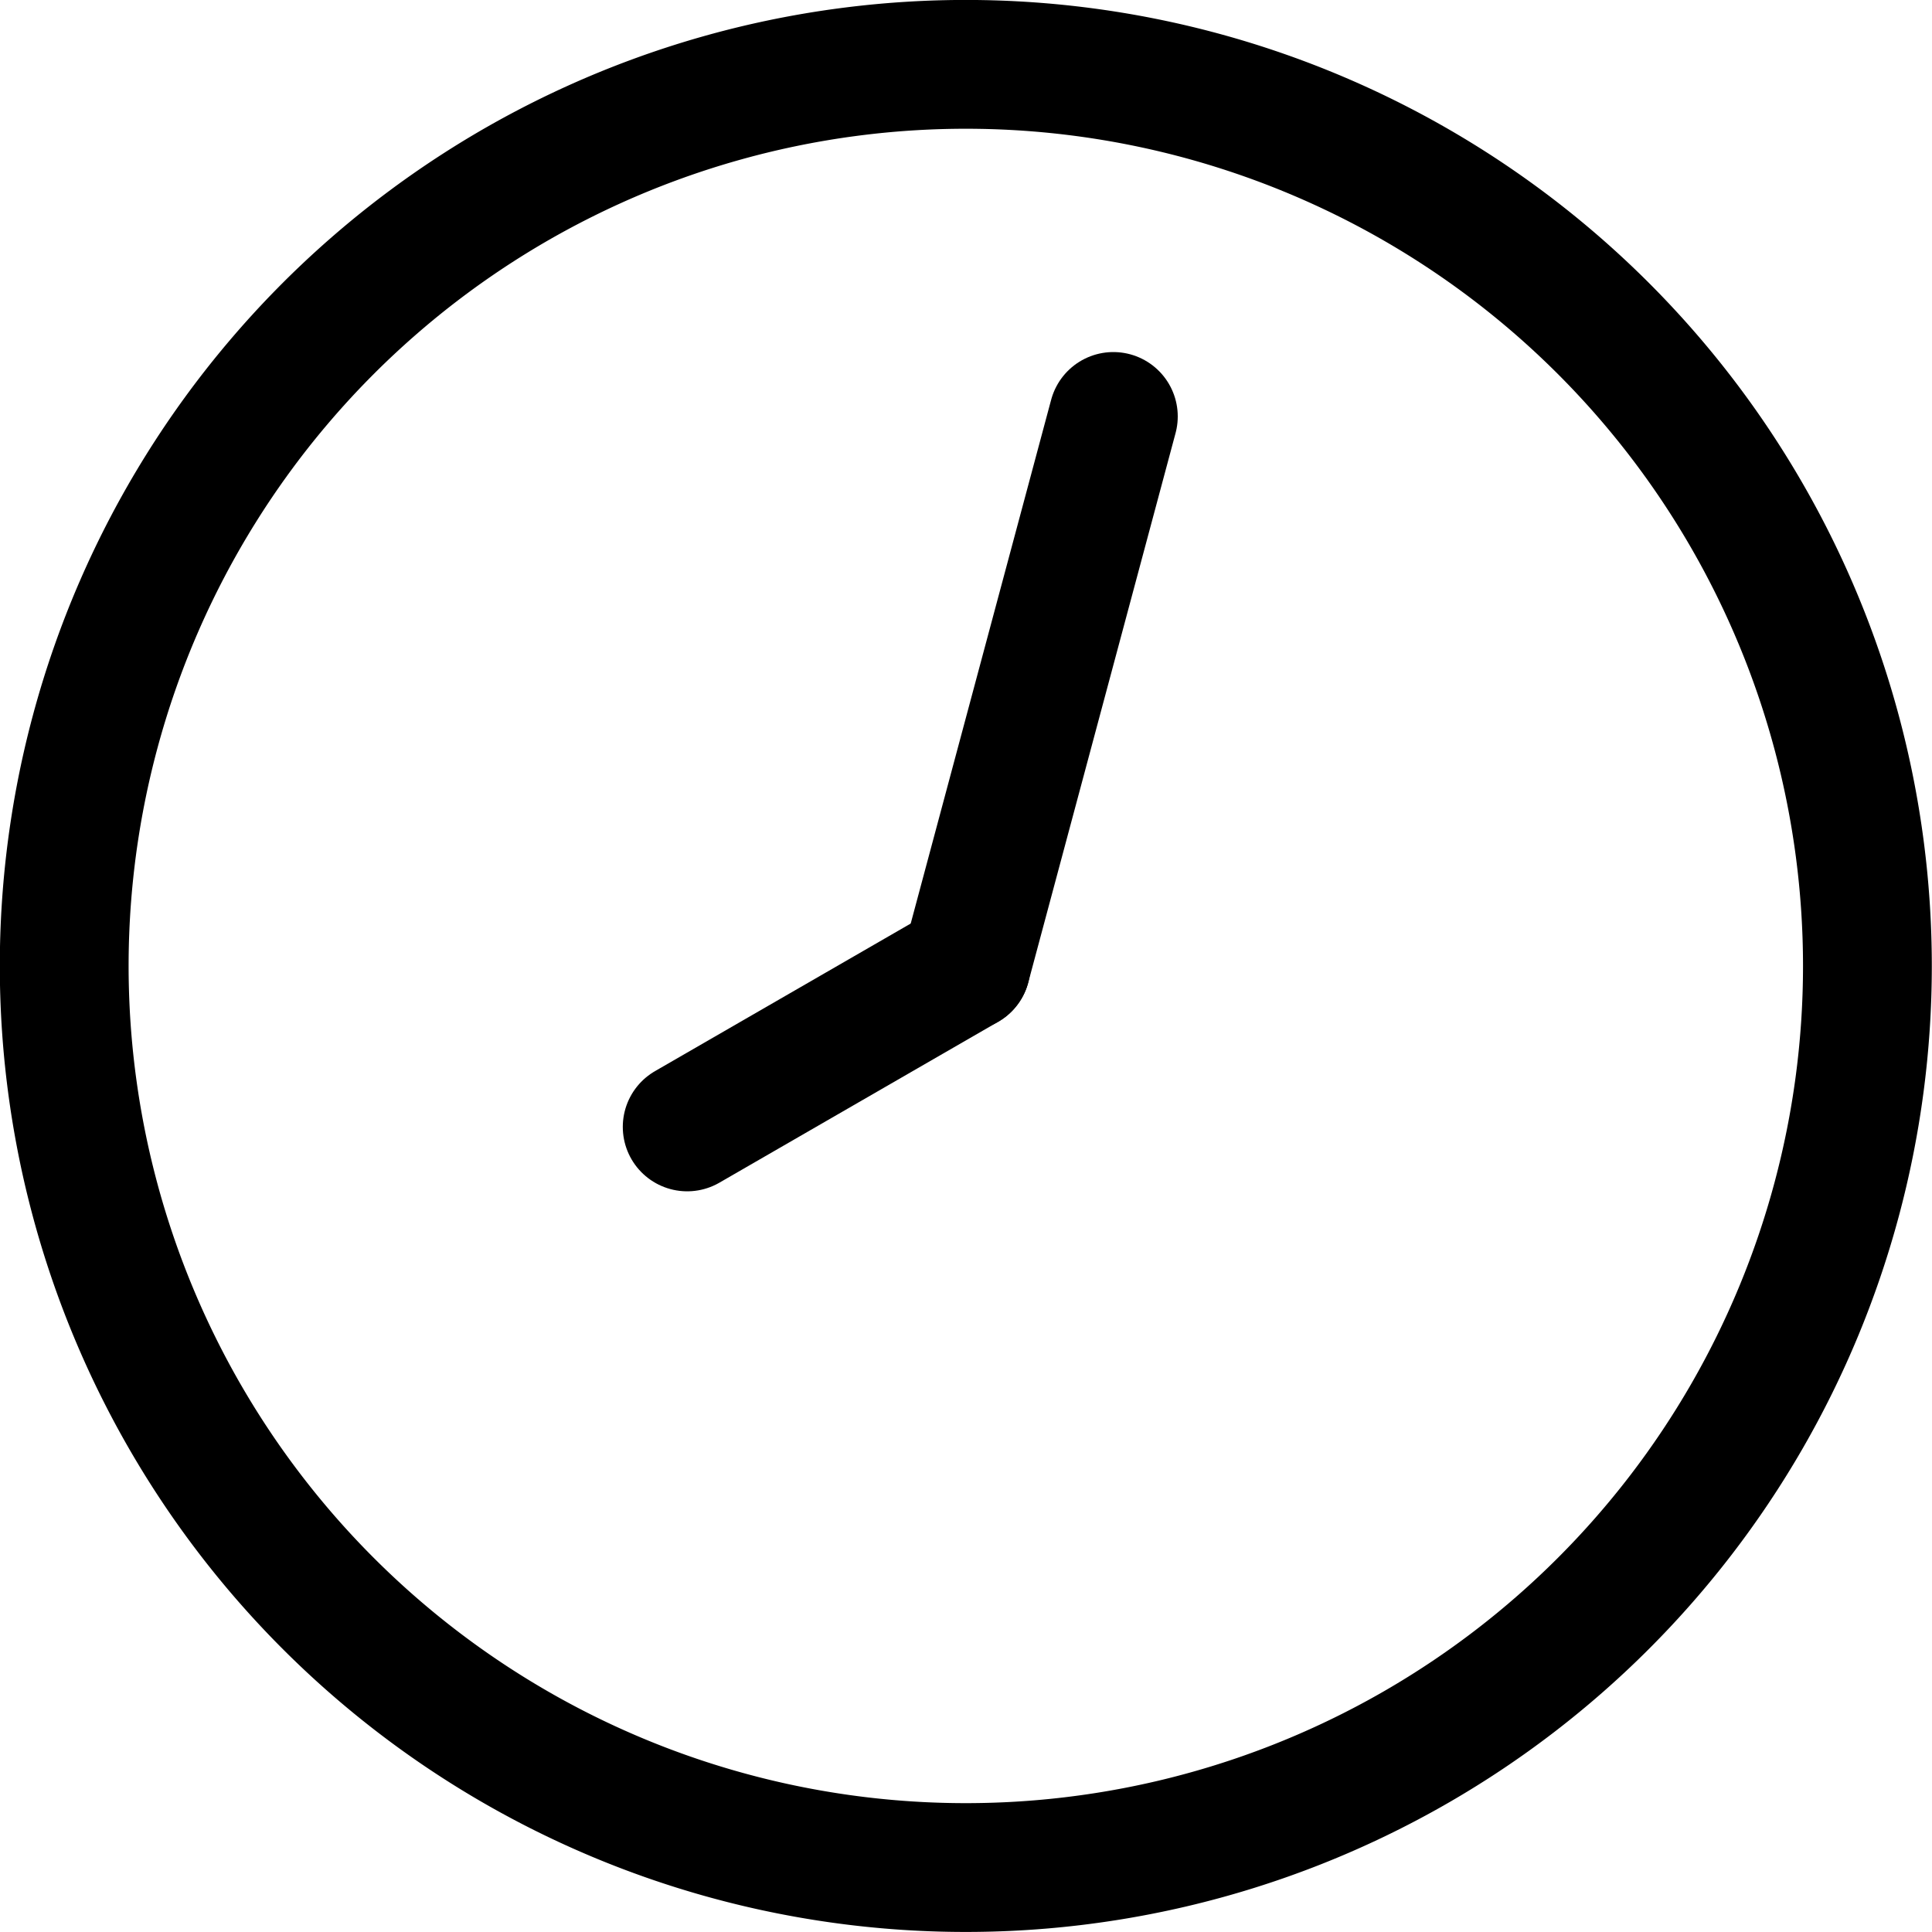 <svg id="Ebene_1" data-name="Ebene 1" xmlns="http://www.w3.org/2000/svg" viewBox="0 0 22.5 22.5"><g id="Interface-Essential_Time_time-clock-circle" data-name="Interface-Essential Time time-clock-circle"><g id="Group_216" data-name="Group 216"><g id="time-clock-circle"><path id="Oval_136" data-name="Oval 136" d="M969.564,534.279a10.5,10.5,0,1,0-3.843,14.341,10.5,10.5,0,0,0,3.843-14.341Z" transform="translate(-949.222 -528.278)" fill="none" stroke="#000" stroke-linecap="round" stroke-linejoin="round" stroke-width="1.5"/><path id="Shape_943" data-name="Shape 943" d="M960.472,539.528l-3.247,1.874" transform="translate(-949.222 -528.278)" fill="none" stroke="#000" stroke-linecap="round" stroke-linejoin="round" stroke-width="1.5"/><path id="Shape_944" data-name="Shape 944" d="M960.472,539.528l1.716-6.4" transform="translate(-949.222 -528.278)" fill="none" stroke="#000" stroke-linecap="round" stroke-linejoin="round" stroke-width="1.5"/></g></g></g></svg>